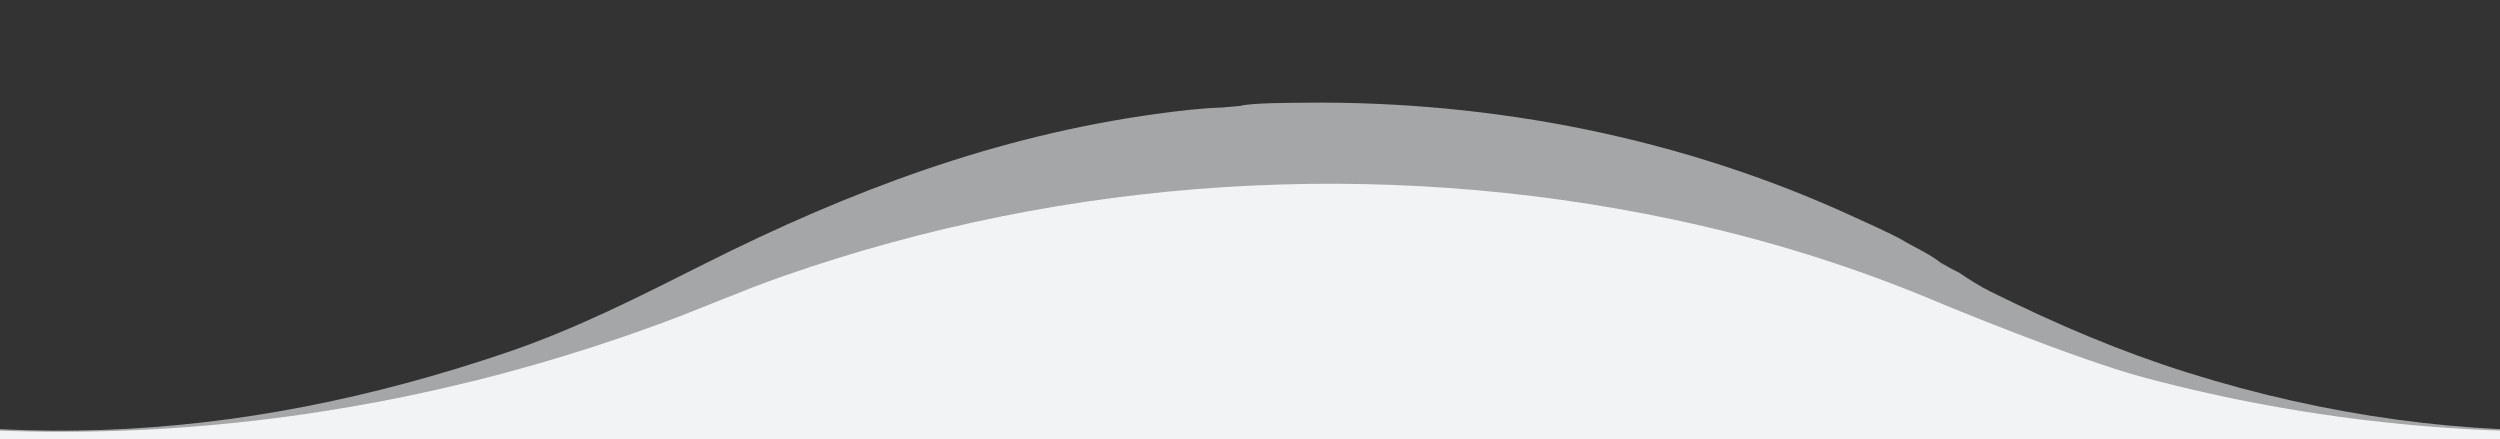 <?xml version="1.0" encoding="UTF-8"?>
<svg id="_レイヤー_4" data-name="レイヤー 4" xmlns="http://www.w3.org/2000/svg" viewBox="0 0 1600 281">
  <rect x="0" y="0" width="1600" height="281" fill="#333333" stroke="none"/>
  <defs>
    <style>
      .cls-1 {
        opacity: .6;
      }

      .cls-1, .cls-2 {
        fill: #f1f3f5;
      }
    </style>
  </defs>
  <path class="cls-2" d="M2670.78,140.46c-188.9-39.9-387.06-27.37-568.99,36.09-27.03,9.43-53.24,21.04-80.1,30.9-207.47,76.24-434.58,91.51-649.16,34.26-44.83-11.96-130.79-47.71-130.79-47.71-54.95-23.33-112.44-41.18-170.96-53.54-188.9-39.9-387.06-27.37-568.99,36.09-27.03,9.43-53.24,21.04-80.1,30.9C214.22,283.7-12.89,298.96-227.47,241.71c-44.83-11.96-88.55-27.69-130.79-46.71v86h3200v-87c-54.95-23.33-112.44-41.18-170.96-53.54Z"/>
  <g>
    <path class="cls-1" d="M2815.96,152.73c-9.97-5.16-20.21-9.66-30.4-14.34-107.69-49.52-228.97-74.11-351.36-72.66-8.44.1-33.15.06-40.29,2-.14.01-.27.03-.38.06.11-.01.2-.02.28-.03-.1.03-.21.06-.3.08-.28.09-.48.17-.64.24.17-.12.39-.23.66-.29-2.39.24-11.42,1.02-11.42,1.02h.04c-13.32.36-28.44,2.24-40.91,3.93-103.86,14.09-197.71,49.58-290.15,96.01-42.32,21.26-82.39,41.78-127.31,57.01-171.15,58.03-342.97,69.46-523.82,12.68-42.22-13.25-82.88-30.44-125.99-51.81-6.47-3.21-13.47-7.54-20.08-12.1l-12.14-6.12v-.5c-8.05-6.17-17.45-10.03-25.78-15.17-9.97-5.16-20.21-9.66-30.4-14.34-107.69-49.52-228.97-74.11-351.36-72.66-8.44.1-33.15.06-40.29,2-.14.01-.27.03-.38.06.11-.01.2-.02.28-.03-.1.03-.21.06-.3.08-.28.09-.49.17-.64.24.17-.12.39-.23.66-.29-2.39.24-11.43,1.02-11.43,1.02h.04c-13.32.36-28.44,2.24-40.91,3.93-103.86,14.09-197.71,49.58-290.15,96.01-42.32,21.26-82.39,41.78-127.31,57.01-171.15,58.03-342.97,69.46-523.82,12.68-42.22-13.25-82.88-30.44-125.99-51.81-6.47-3.21-13.47-7.54-20.08-12.1l-12.14-6.12v112.6h3200v-113.1c-8.05-6.17-17.45-10.03-25.78-15.17ZM792.19,68.68c-.08.03-.2.05-.41.06l.41-.06ZM791.61,68.75c-.21,0-.48.01-.83.02l.83-.02ZM2392.19,68.68c-.08.03-.2.05-.41.06l.41-.06ZM2391.61,68.75c-.21,0-.48.01-.83.02l.83-.02Z"/>
    <polygon class="cls-1" points="1241.74 167.9 1241.74 168.4 1248.82 171.97 1241.74 167.9"/>
  </g>
</svg>